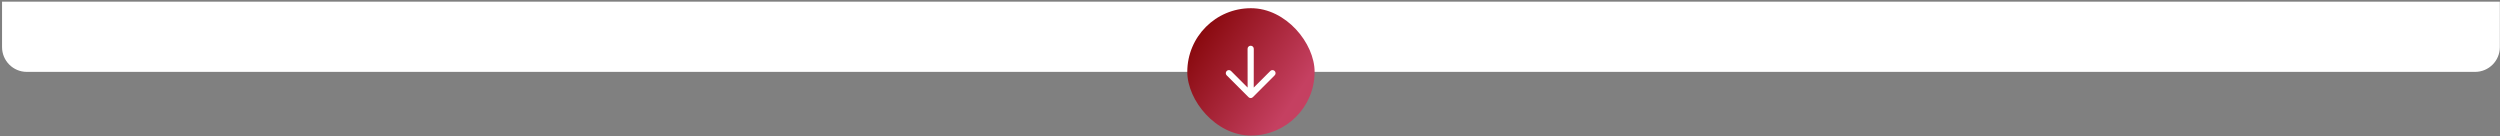 <svg xmlns="http://www.w3.org/2000/svg" width="1010" height="55" viewBox="0 0 1010 55" fill="none"><rect x="0" y="0" width="1010" height="55" fill="#808080" stroke="none"/><path d="M0.828 19.039C0.828 24.562 5.305 29.039 10.828 29.039H999.941C1005.46 29.039 1009.94 24.562 1009.94 19.039V0.687H0.828V19.039Z" fill="white"></path><rect x="479.664" y="3.316" width="51.442" height="51.442" rx="25.721" fill="url(#paint0_linear_17882_26764)"></rect><path d="M504.042 35.378L504.02 19.729C504.02 19.377 504.141 19.08 504.384 18.838C504.626 18.596 504.923 18.475 505.275 18.475C505.627 18.475 505.924 18.596 506.167 18.838C506.408 19.08 506.529 19.377 506.529 19.729L506.507 35.378L513.198 28.687C513.447 28.438 513.741 28.312 514.078 28.312C514.416 28.312 514.709 28.438 514.959 28.687C515.208 28.936 515.333 29.23 515.334 29.567C515.333 29.905 515.208 30.198 514.959 30.448L506.155 39.251C505.906 39.501 505.613 39.625 505.276 39.625C504.938 39.625 504.644 39.501 504.394 39.251L495.591 30.448C495.342 30.198 495.217 29.905 495.218 29.567C495.217 29.23 495.342 28.936 495.591 28.687C495.84 28.438 496.134 28.313 496.471 28.314C496.809 28.313 497.102 28.438 497.352 28.687L504.042 35.378Z" fill="white"></path><defs><linearGradient id="paint0_linear_17882_26764" x1="479.664" y1="12.895" x2="525.374" y2="42.885" gradientUnits="userSpaceOnUse"><stop stop-color="#830406"></stop><stop offset="0.933" stop-color="#C54061"></stop></linearGradient></defs></svg>